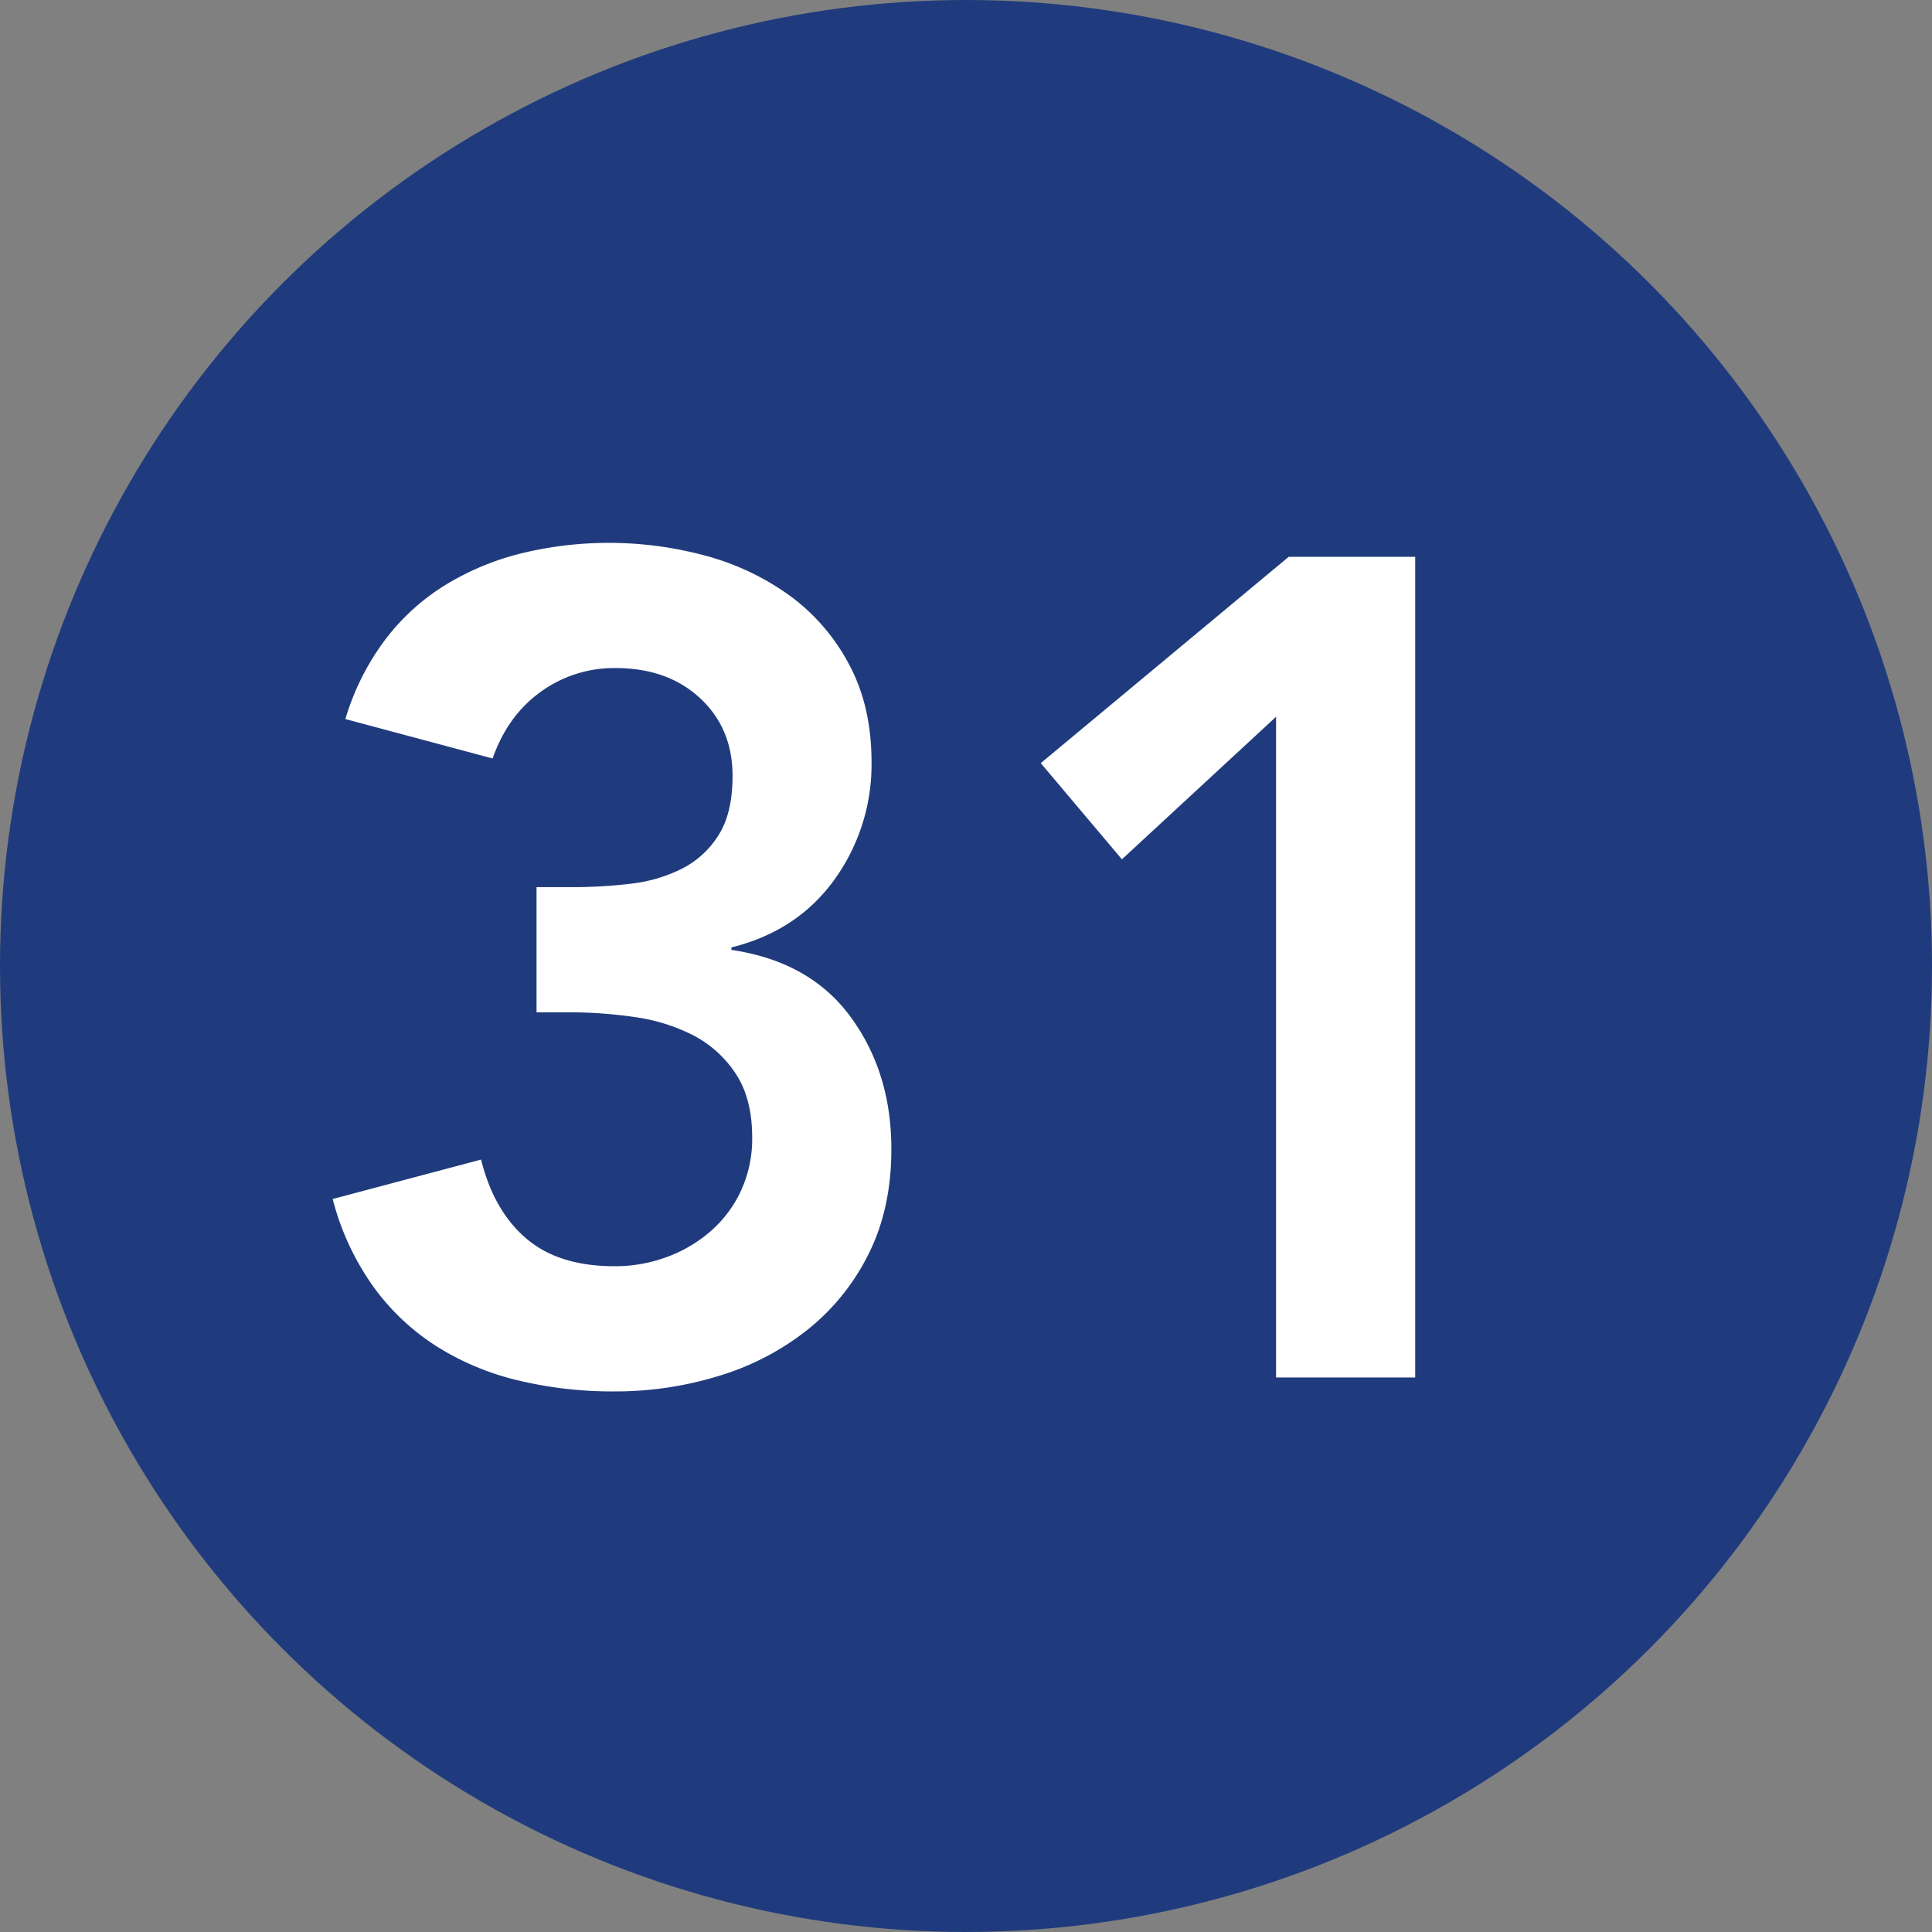 <svg id="Livello_1" data-name="Livello 1" xmlns="http://www.w3.org/2000/svg" viewBox="0 0 600 600"><rect x="0" y="0" width="600" height="600" fill="#808080" stroke="none"/><defs><style>.cls-1{fill:#203b7d;}.cls-2{fill:#fff;}</style></defs><circle class="cls-1" cx="300" cy="300" r="300"/><path class="cls-2" d="M166.63,275.51h11.16A149.62,149.62,0,0,0,196,274.43a47,47,0,0,0,15.84-4.68,28.65,28.65,0,0,0,11.34-10.44q4.32-6.83,4.32-18.36,0-14.76-10.08-24.12t-26.28-9.36a38.85,38.85,0,0,0-23.22,7.38q-10.26,7.38-14.94,20.7l-45.72-12.24a78,78,0,0,1,12.24-24.48,68.51,68.51,0,0,1,18.72-17.1,83.56,83.56,0,0,1,23.76-9.9,115,115,0,0,1,58.32,1.08,79.73,79.73,0,0,1,25.92,12.78A62.85,62.85,0,0,1,264,206.93q6.66,12.8,6.66,29.7a61.06,61.06,0,0,1-11.52,36.54q-11.53,16-32,21.06V295q24.46,3.6,37.08,20.88t12.6,41q0,18.36-7,32.4a69.84,69.84,0,0,1-18.9,23.58,82.57,82.57,0,0,1-27.54,14.4,109.28,109.28,0,0,1-32.58,4.86,125.86,125.86,0,0,1-29.88-3.42,83.59,83.59,0,0,1-25.38-10.62,71.78,71.78,0,0,1-19.62-18.54,82.07,82.07,0,0,1-12.6-27.18l46.08-12.24q3.94,15.86,14,24.48t27.36,8.64a46.4,46.4,0,0,0,16.38-2.88,43.3,43.3,0,0,0,13.68-8.1,37.65,37.65,0,0,0,9.36-12.6,38.46,38.46,0,0,0,3.42-16.38q0-12.22-5.22-20a35.25,35.25,0,0,0-13.32-11.88,57.87,57.87,0,0,0-18.18-5.58,141.51,141.51,0,0,0-19.8-1.44H166.63Z"/><path class="cls-2" d="M396.3,222.59l-47.88,44.28L323.22,237l77-64.08H439.5V427.79H396.3Z"/></svg>